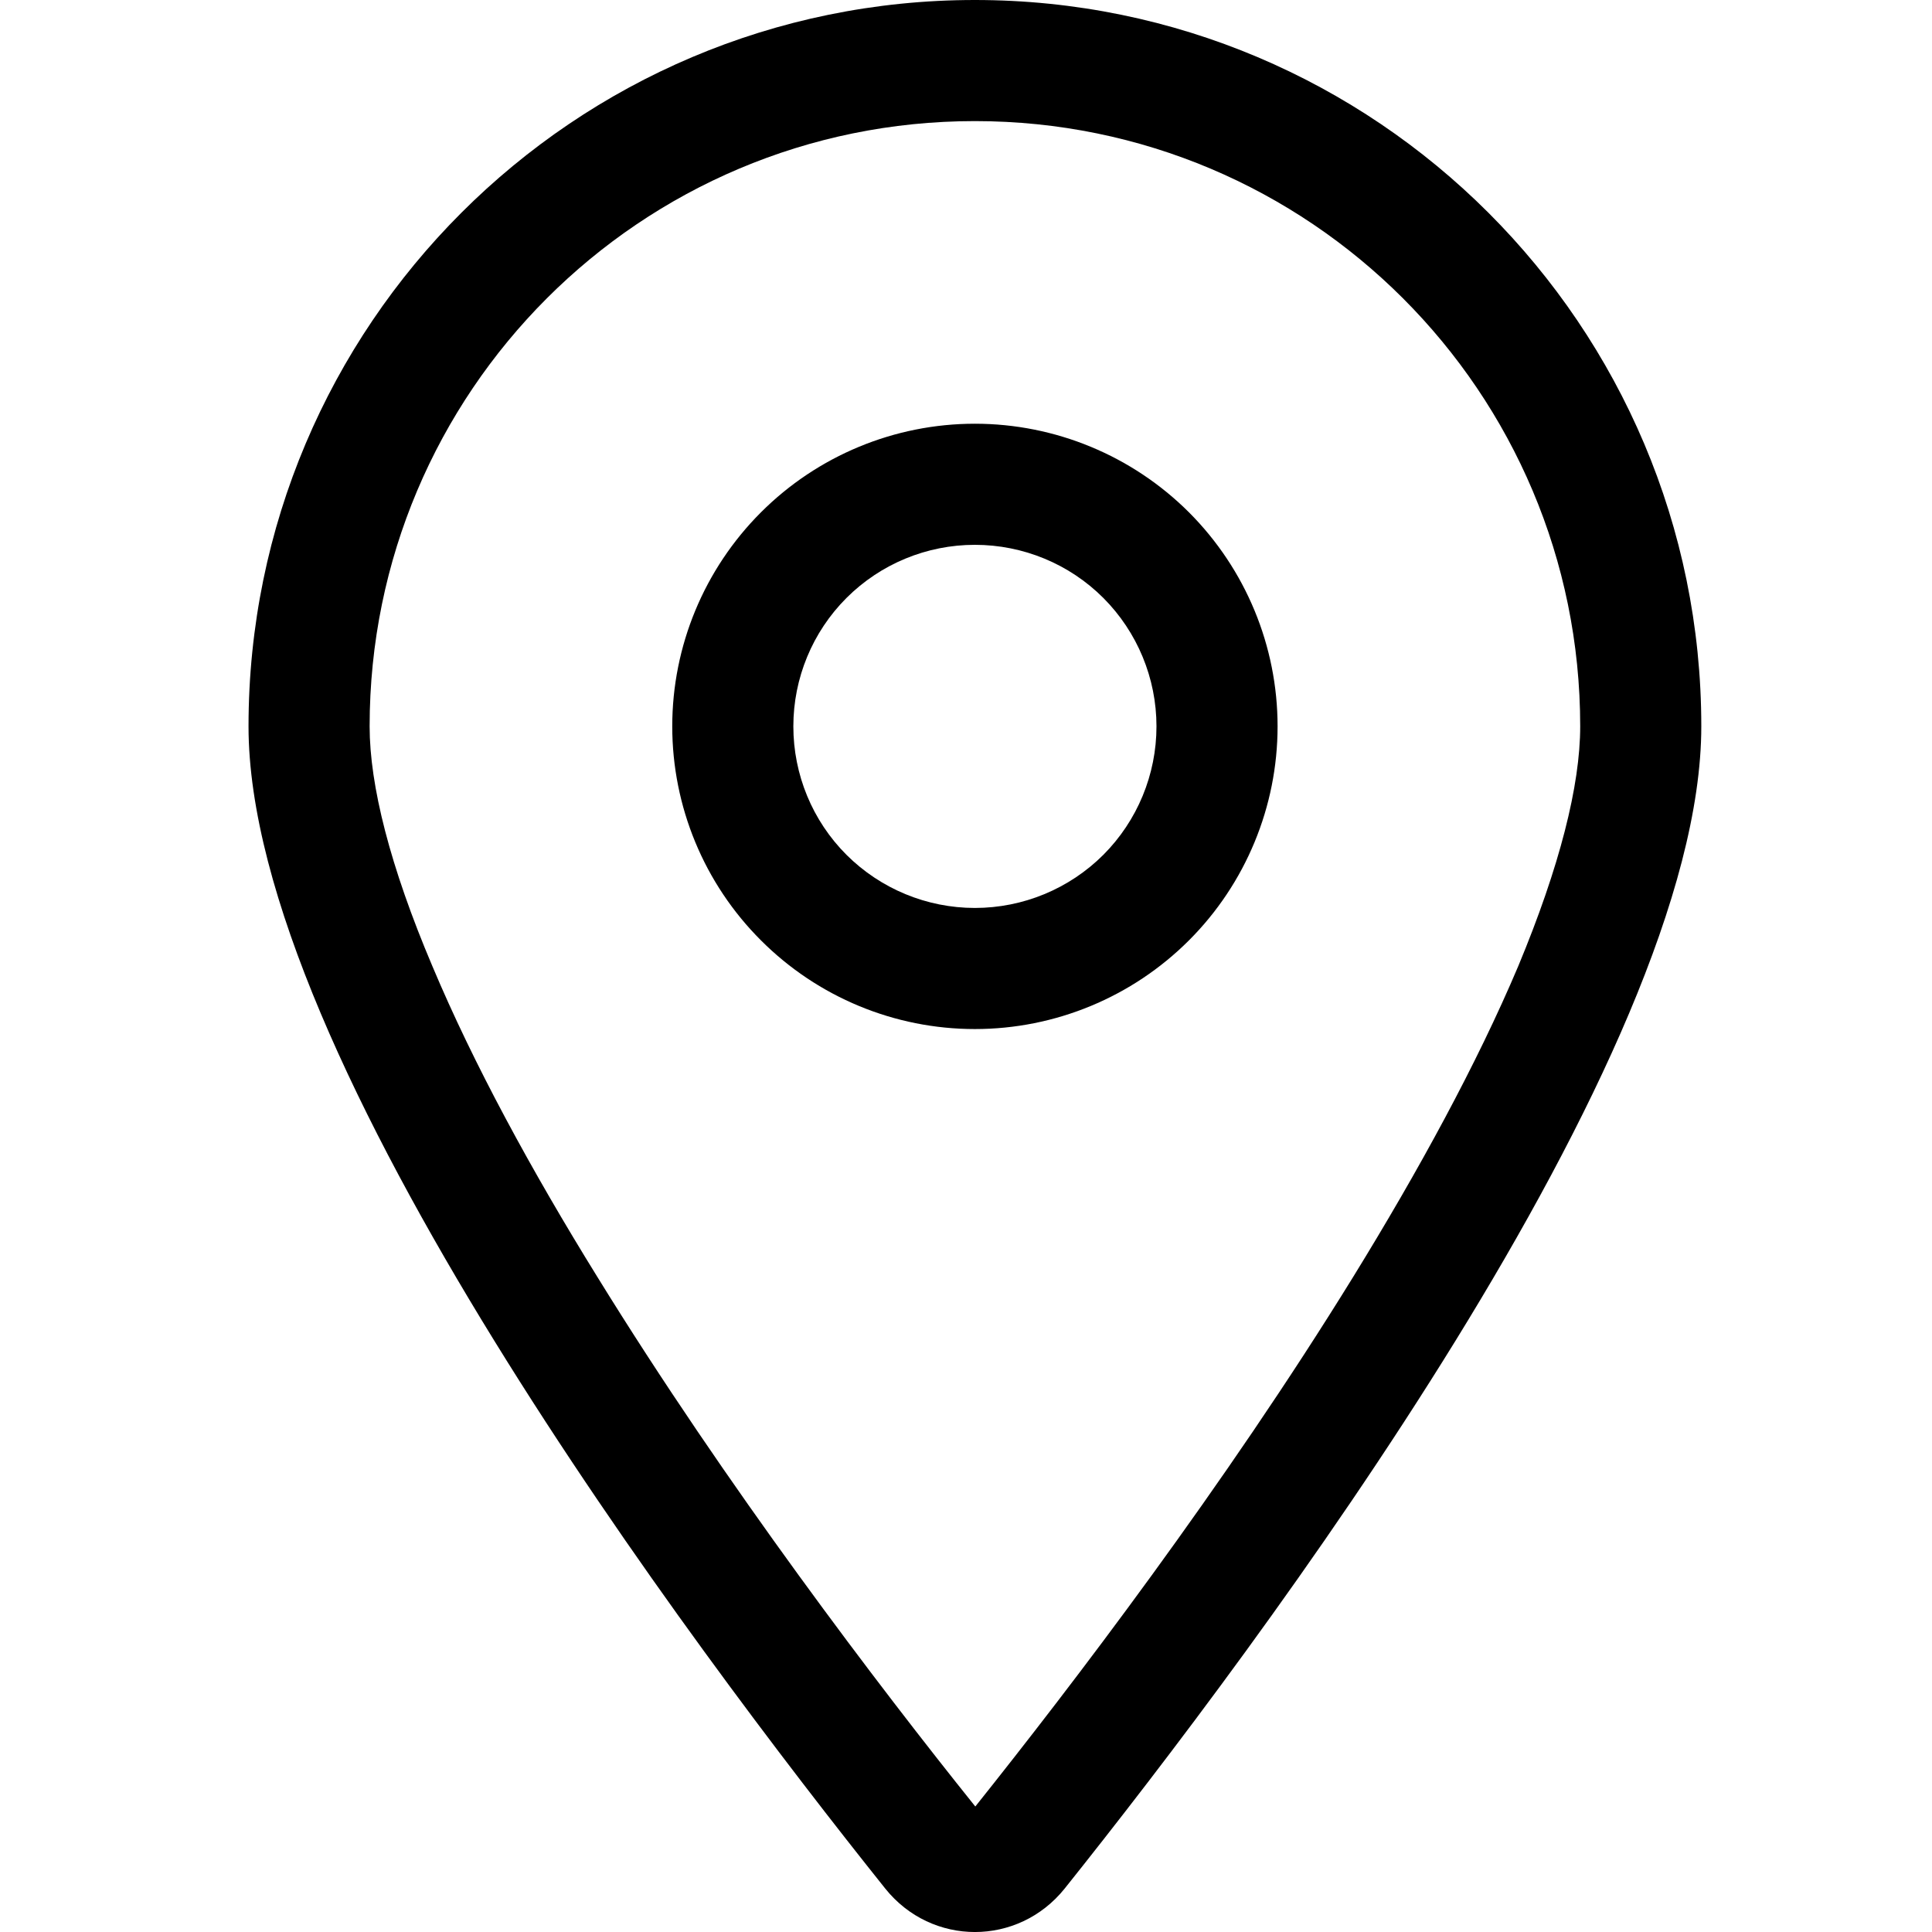 <svg xmlns="http://www.w3.org/2000/svg" fill="none" viewBox="0 0 22 22" height="22" width="22">
<path fill="black" d="M17.994 8.271C17.994 4.463 14.91 1.379 11.101 1.379C7.293 1.379 4.209 4.463 4.209 8.271C4.209 8.943 4.441 9.865 4.924 11.003C5.393 12.118 6.052 13.329 6.802 14.54C8.271 16.922 10.007 19.201 11.106 20.571C12.2 19.201 13.941 16.922 15.409 14.54C16.155 13.329 16.818 12.114 17.288 11.003C17.762 9.865 17.994 8.943 17.994 8.271ZM19.373 8.271C19.373 12.037 14.332 18.74 12.123 21.506C11.593 22.165 10.61 22.165 10.081 21.506C7.87 18.74 2.83 12.037 2.83 8.271C2.83 3.705 6.535 0 11.101 0C15.668 0 19.373 3.705 19.373 8.271ZM9.034 8.271C9.034 8.82 9.251 9.346 9.639 9.734C10.027 10.121 10.553 10.339 11.101 10.339C11.65 10.339 12.176 10.121 12.564 9.734C12.951 9.346 13.169 8.82 13.169 8.271C13.169 7.723 12.951 7.197 12.564 6.809C12.176 6.421 11.65 6.204 11.101 6.204C10.553 6.204 10.027 6.421 9.639 6.809C9.251 7.197 9.034 7.723 9.034 8.271ZM11.101 11.718C10.187 11.718 9.311 11.355 8.665 10.708C8.018 10.062 7.655 9.185 7.655 8.271C7.655 7.357 8.018 6.481 8.665 5.834C9.311 5.188 10.187 4.825 11.101 4.825C12.015 4.825 12.892 5.188 13.539 5.834C14.185 6.481 14.548 7.357 14.548 8.271C14.548 9.185 14.185 10.062 13.539 10.708C12.892 11.355 12.015 11.718 11.101 11.718Z"></path>
</svg>

